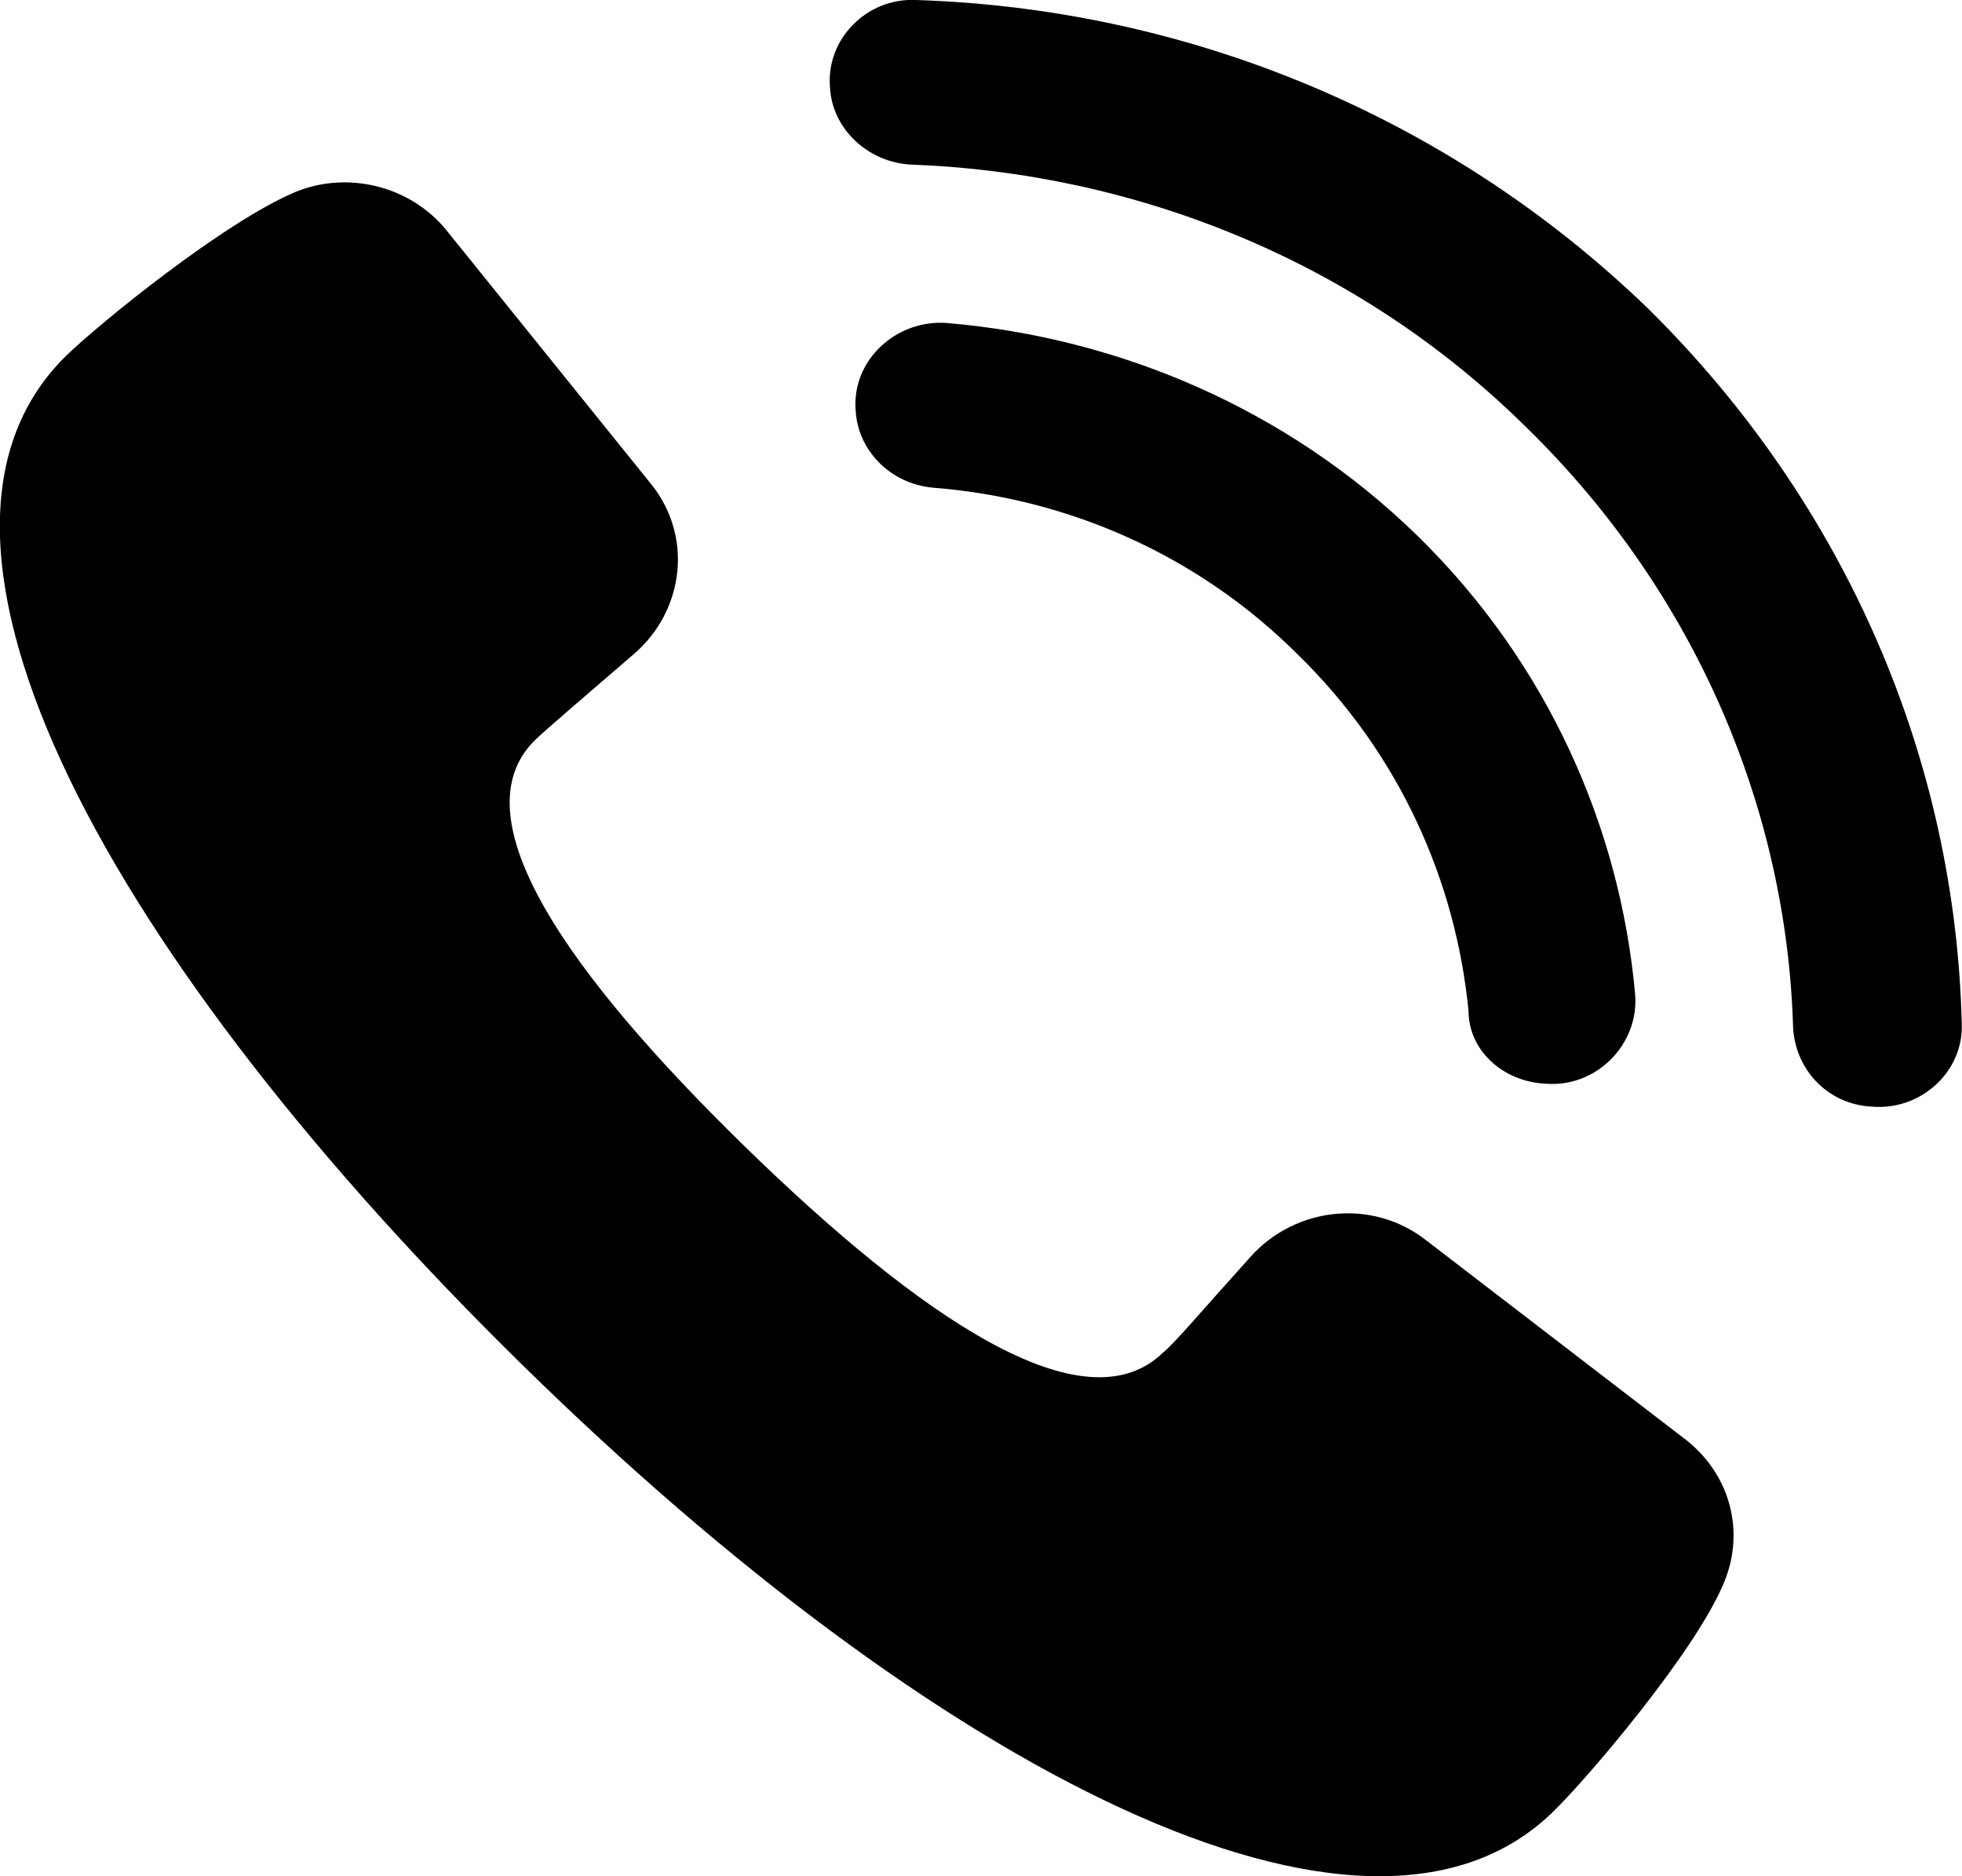 <svg width="23" height="22" viewBox="0 0 23 22" fill="none" xmlns="http://www.w3.org/2000/svg">
<g clip-path="url(#clip0)">
<path d="M19.768 16.886L16.714 14.54C16.088 14.051 15.187 14.149 14.661 14.735C14.11 15.346 13.76 15.761 13.635 15.859C12.708 16.763 10.781 15.444 8.728 13.44C6.676 11.436 5.349 9.579 6.275 8.675C6.375 8.577 6.801 8.211 7.426 7.673C8.027 7.16 8.127 6.28 7.627 5.669L5.224 2.688C4.798 2.175 4.072 2.004 3.471 2.248C2.645 2.59 1.168 3.788 0.768 4.179C-1.435 6.353 1.319 11.29 6.125 16.006C10.931 20.722 16.013 23.41 18.215 21.235C18.616 20.844 19.843 19.402 20.193 18.596C20.468 17.985 20.293 17.301 19.768 16.886Z" fill="black"/>
<path d="M18.116 12.707C18.717 12.756 19.218 12.242 19.168 11.656C18.992 9.701 18.141 7.771 16.614 6.28C15.087 4.789 13.11 3.959 11.107 3.788C10.506 3.739 9.981 4.227 10.031 4.814C10.056 5.278 10.431 5.669 10.932 5.718C12.509 5.84 14.036 6.5 15.212 7.673C16.414 8.846 17.065 10.336 17.215 11.851C17.215 12.316 17.616 12.682 18.116 12.707Z" fill="black"/>
<path d="M19.318 3.616C16.94 1.319 13.861 0.098 10.732 -9.78078e-05C10.156 -0.025 9.68 0.464 9.73 1.026C9.755 1.515 10.181 1.906 10.681 1.93C13.31 2.028 15.913 3.054 17.891 5.009C19.893 6.964 20.945 9.506 21.02 12.047C21.045 12.536 21.42 12.951 21.946 12.976C22.522 13.024 23.023 12.56 22.997 11.998C22.922 8.944 21.671 5.938 19.318 3.616Z" fill="black"/>
</g>
<defs>
<clipPath id="clip0">
<rect width="23" height="22" fill="white"/>
</clipPath>
</defs>
</svg>
